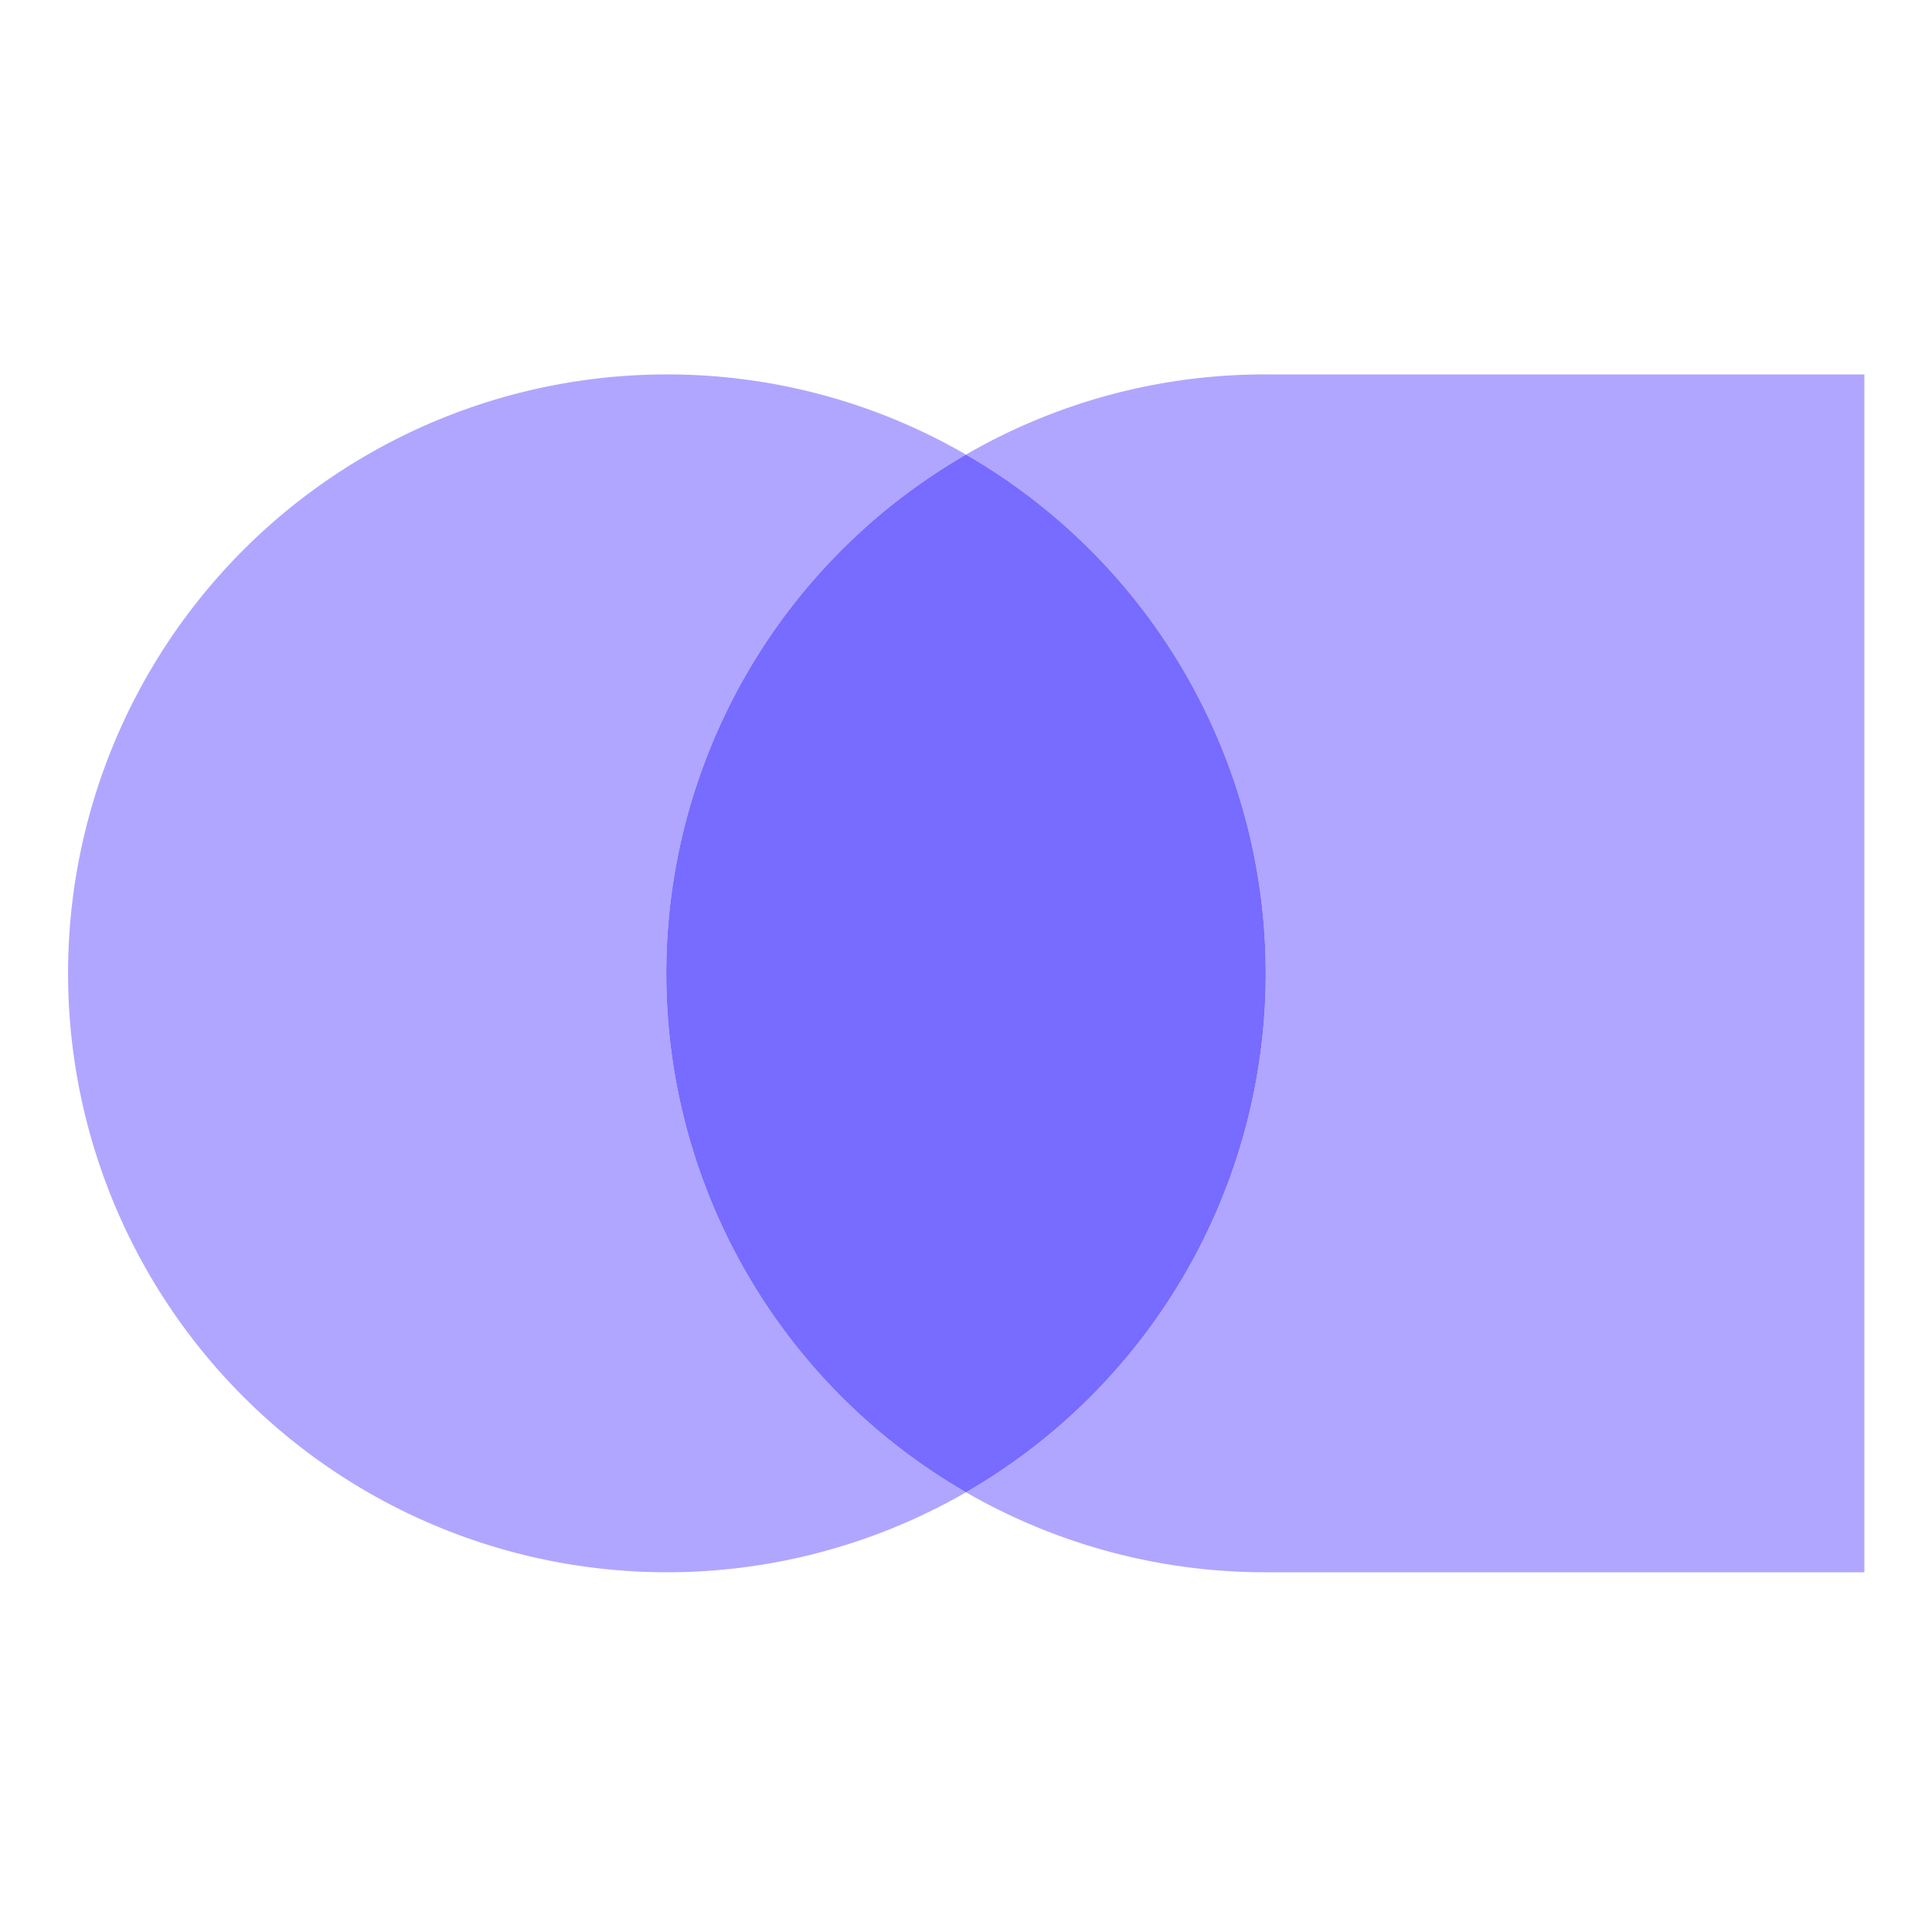 <svg viewBox="0 0 100 100" xmlns="http://www.w3.org/2000/svg"><path d="m96.5 19.38h-31a30.85 30.85 0 0 0 -15.5 4.15 31 31 0 0 1 0 53.71 31 31 0 0 0 15.5 4.14h31z" fill="#b0a6ff"/><path d="m34.5 19.38a31 31 0 1 0 15.5 57.86 31 31 0 0 1 0-53.71 30.83 30.83 0 0 0 -15.5-4.15" fill="#b0a6ff"/><path d="m50 23.53a31 31 0 0 0 0 53.71 31 31 0 0 0 0-53.71" fill="#786bff"/></svg>